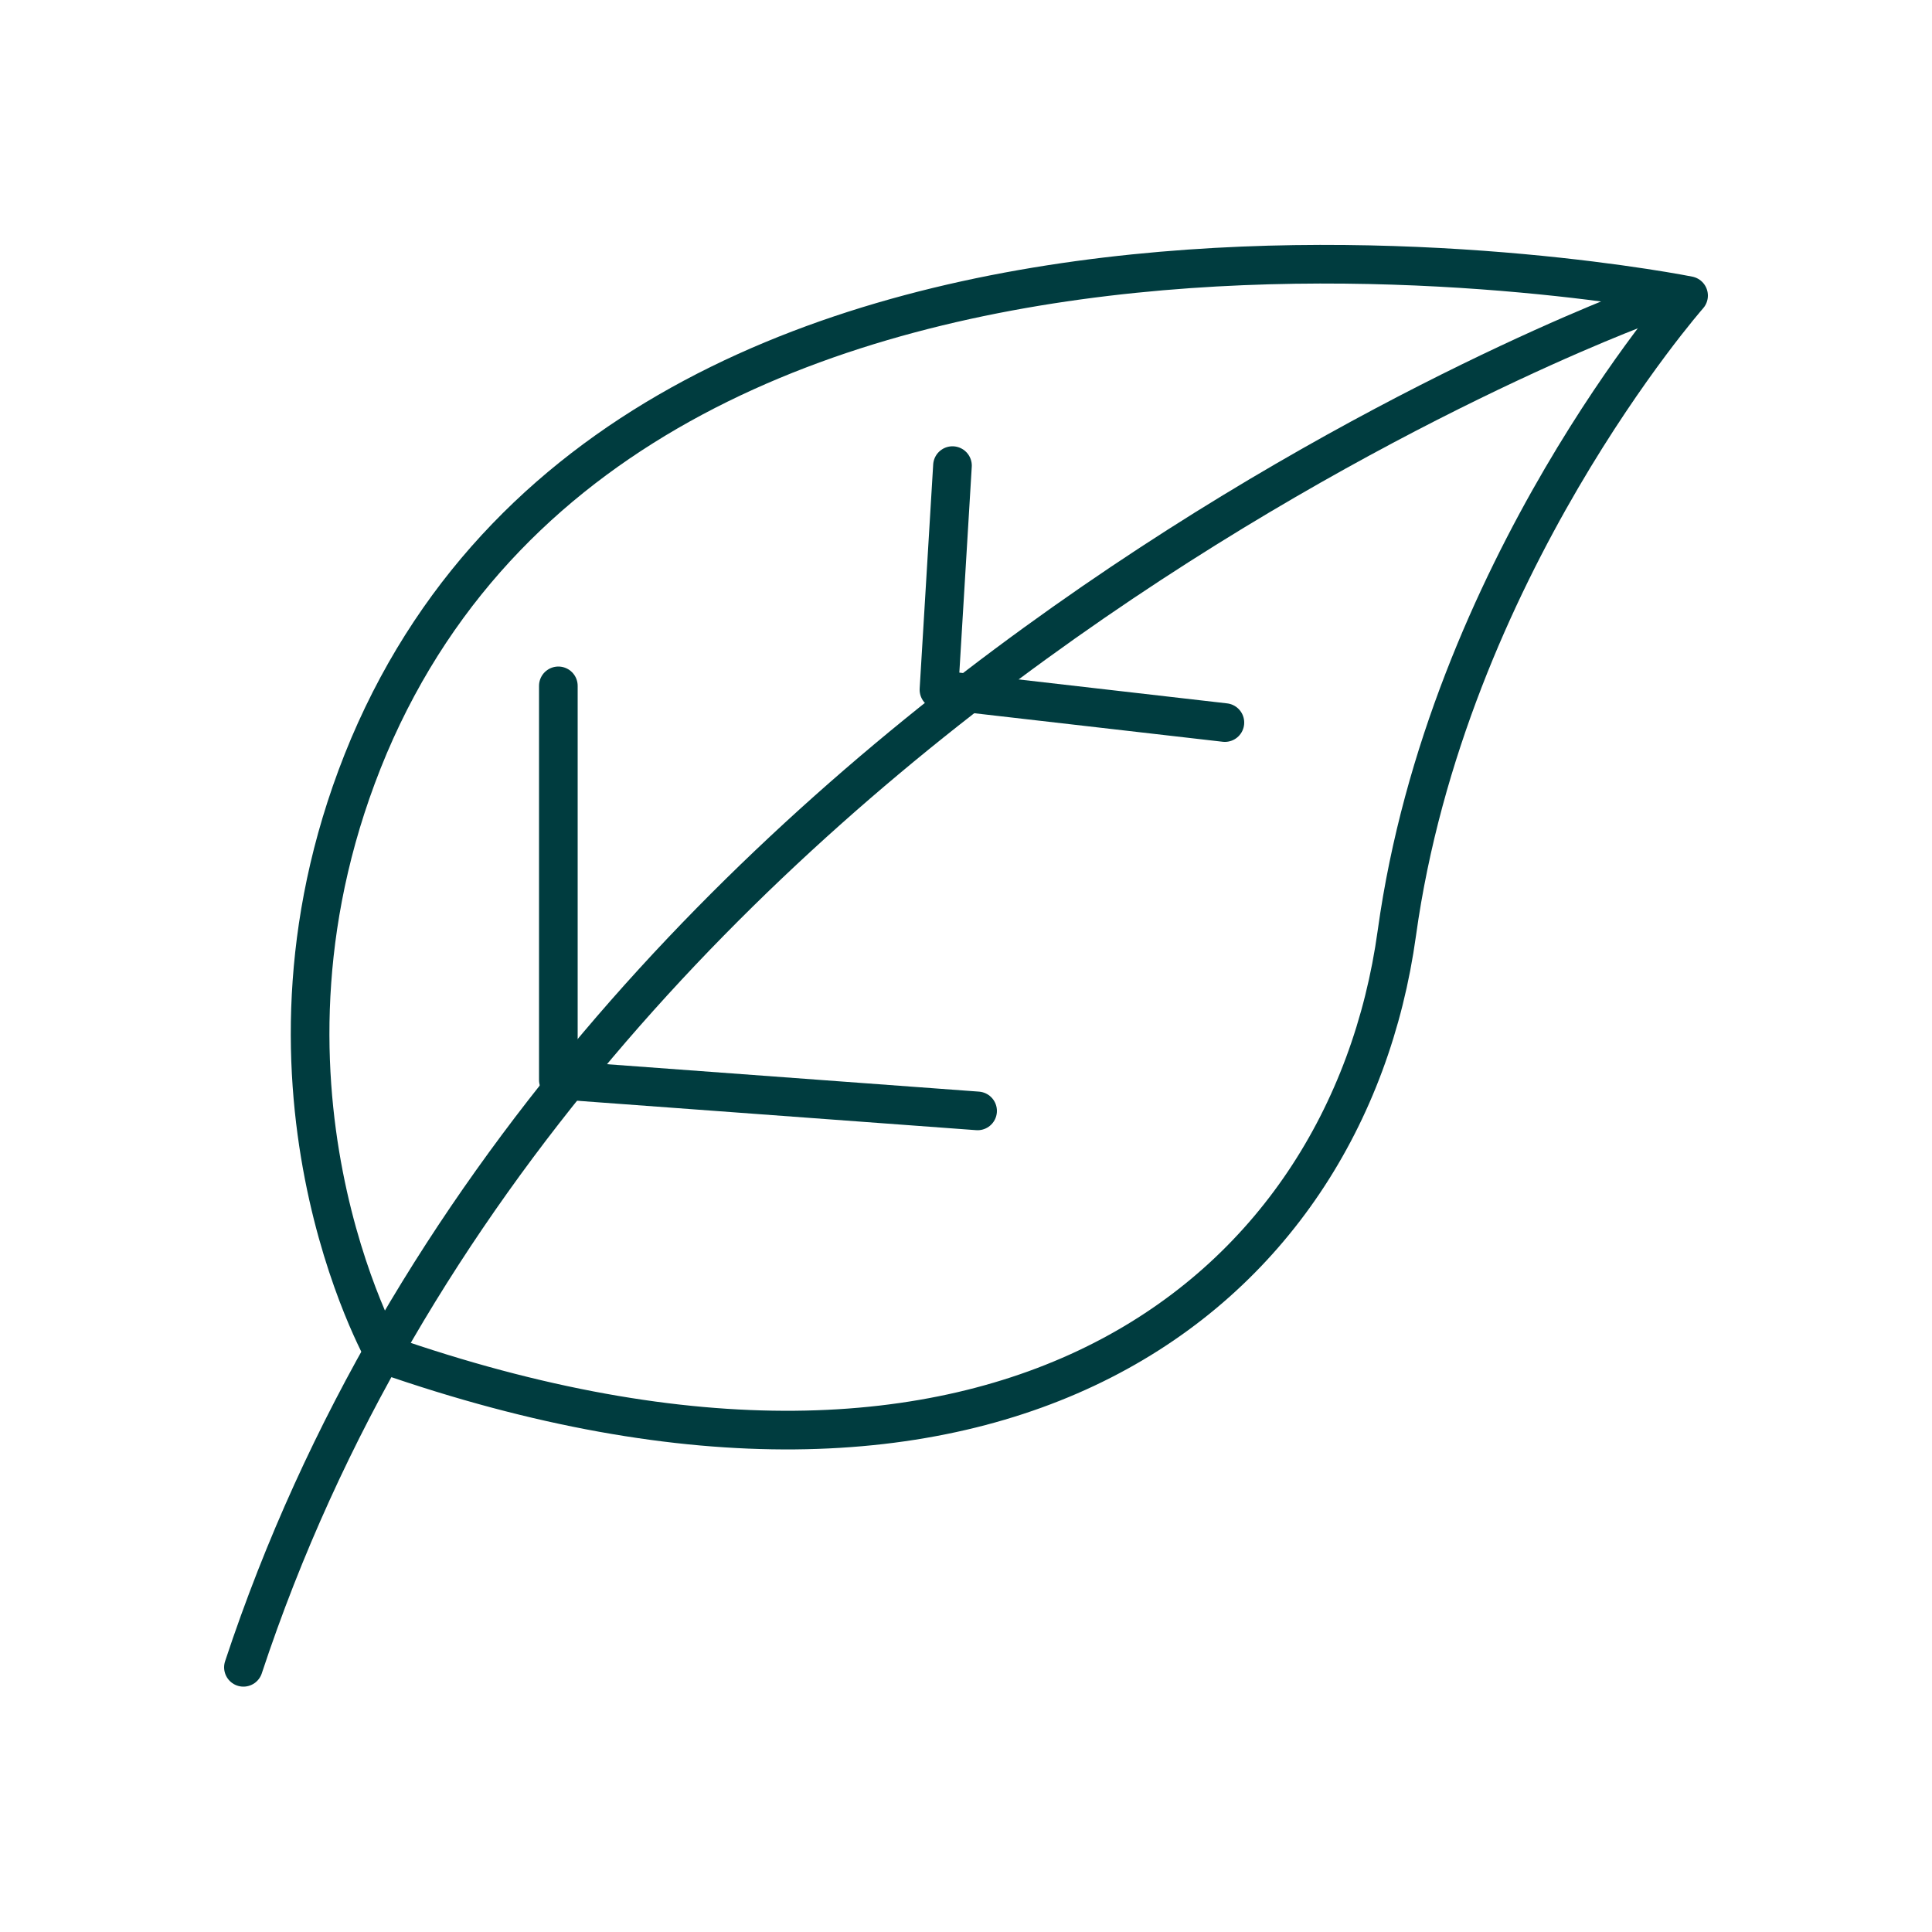 <?xml version="1.0" encoding="utf-8"?>
<!-- Generator: Adobe Illustrator 27.8.0, SVG Export Plug-In . SVG Version: 6.00 Build 0)  -->
<svg version="1.1" id="Layer_1" xmlns="http://www.w3.org/2000/svg" xmlns:xlink="http://www.w3.org/1999/xlink" x="0px" y="0px"
	 viewBox="0 0 100 100" style="enable-background:new 0 0 100 100;" xml:space="preserve">
<style type="text/css">
	.st0{fill:none;stroke:#003C3F;stroke-width:2;stroke-linecap:round;stroke-linejoin:round;stroke-miterlimit:10;}
</style>
<g>
	<path class="st0" d="M19.9,70.1c0,0-8.1-14.2-0.8-31.5C33.6,4.5,87.4,15.3,87.4,15.3S74.9,29.5,72.3,48.3S51.7,81.2,19.9,70.1z"/>
	<path class="st0" d="M85.1,15.8c0,0-55.9,20.3-72.5,70.5"/>
	<polyline class="st0" points="28.9,35.5 28.9,55.9 50.6,57.5 	"/>
	<polyline class="st0" points="49.3,24.1 48.6,35.7 63.4,37.4 	"/>
</g>
</svg>
